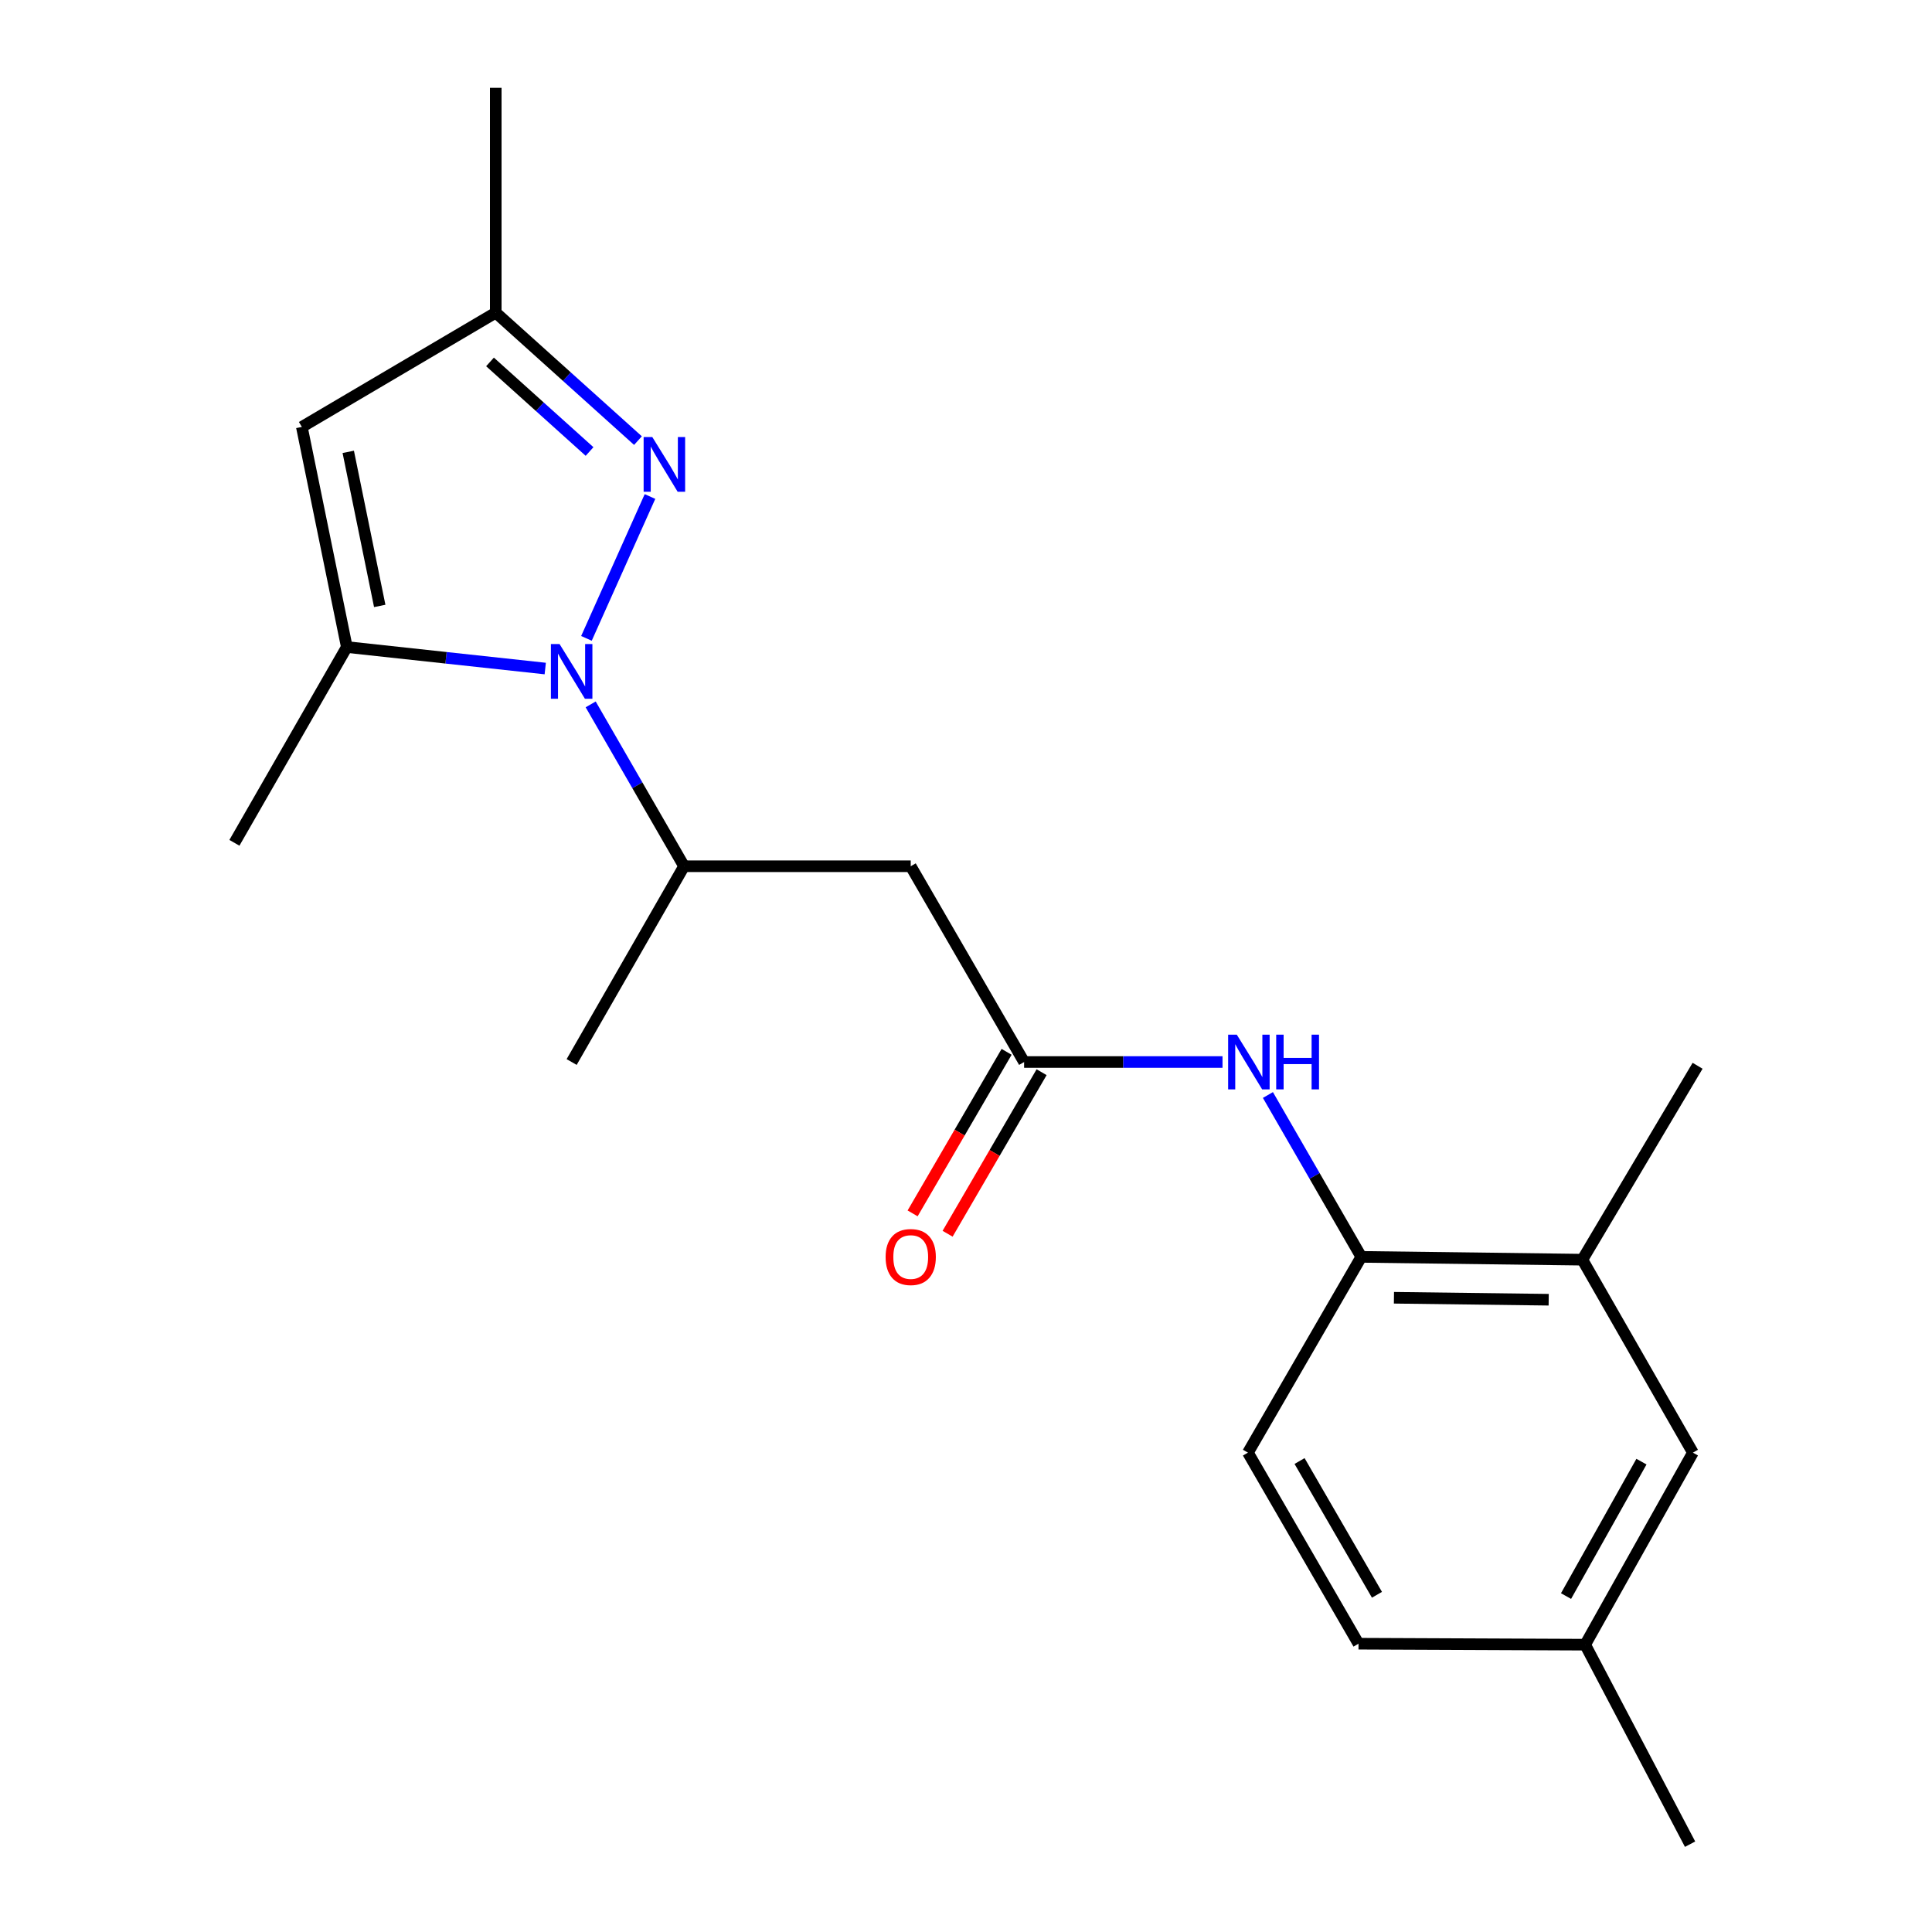 <?xml version='1.0' encoding='iso-8859-1'?>
<svg version='1.1' baseProfile='full'
              xmlns='http://www.w3.org/2000/svg'
                      xmlns:rdkit='http://www.rdkit.org/xml'
                      xmlns:xlink='http://www.w3.org/1999/xlink'
                  xml:space='preserve'
width='1000px' height='1000px' viewBox='0 0 1000 1000'>
<!-- END OF HEADER -->
<rect style='opacity:1.0;fill:#FFFFFF;stroke:none' width='1000' height='1000' x='0' y='0'> </rect>
<path class='bond-0' d='M 303.542,330.42 L 336.435,256.991' style='fill:none;fill-rule:evenodd;stroke:#0000FF;stroke-width:6px;stroke-linecap:butt;stroke-linejoin:miter;stroke-opacity:1' />
<path class='bond-1' d='M 282.217,346.035 L 230.866,340.472' style='fill:none;fill-rule:evenodd;stroke:#0000FF;stroke-width:6px;stroke-linecap:butt;stroke-linejoin:miter;stroke-opacity:1' />
<path class='bond-1' d='M 230.866,340.472 L 179.515,334.91' style='fill:none;fill-rule:evenodd;stroke:#000000;stroke-width:6px;stroke-linecap:butt;stroke-linejoin:miter;stroke-opacity:1' />
<path class='bond-5' d='M 305.732,364.586 L 329.9,406.477' style='fill:none;fill-rule:evenodd;stroke:#0000FF;stroke-width:6px;stroke-linecap:butt;stroke-linejoin:miter;stroke-opacity:1' />
<path class='bond-5' d='M 329.9,406.477 L 354.068,448.369' style='fill:none;fill-rule:evenodd;stroke:#000000;stroke-width:6px;stroke-linecap:butt;stroke-linejoin:miter;stroke-opacity:1' />
<path class='bond-6' d='M 330.208,228.059 L 293.405,194.941' style='fill:none;fill-rule:evenodd;stroke:#0000FF;stroke-width:6px;stroke-linecap:butt;stroke-linejoin:miter;stroke-opacity:1' />
<path class='bond-6' d='M 293.405,194.941 L 256.601,161.823' style='fill:none;fill-rule:evenodd;stroke:#000000;stroke-width:6px;stroke-linecap:butt;stroke-linejoin:miter;stroke-opacity:1' />
<path class='bond-6' d='M 305.153,233.697 L 279.391,210.514' style='fill:none;fill-rule:evenodd;stroke:#0000FF;stroke-width:6px;stroke-linecap:butt;stroke-linejoin:miter;stroke-opacity:1' />
<path class='bond-6' d='M 279.391,210.514 L 253.628,187.332' style='fill:none;fill-rule:evenodd;stroke:#000000;stroke-width:6px;stroke-linecap:butt;stroke-linejoin:miter;stroke-opacity:1' />
<path class='bond-2' d='M 179.515,334.91 L 156.236,220.985' style='fill:none;fill-rule:evenodd;stroke:#000000;stroke-width:6px;stroke-linecap:butt;stroke-linejoin:miter;stroke-opacity:1' />
<path class='bond-2' d='M 196.549,313.627 L 180.255,233.88' style='fill:none;fill-rule:evenodd;stroke:#000000;stroke-width:6px;stroke-linecap:butt;stroke-linejoin:miter;stroke-opacity:1' />
<path class='bond-15' d='M 179.515,334.91 L 121.33,436.24' style='fill:none;fill-rule:evenodd;stroke:#000000;stroke-width:6px;stroke-linecap:butt;stroke-linejoin:miter;stroke-opacity:1' />
<path class='bond-20' d='M 156.236,220.985 L 256.601,161.823' style='fill:none;fill-rule:evenodd;stroke:#000000;stroke-width:6px;stroke-linecap:butt;stroke-linejoin:miter;stroke-opacity:1' />
<path class='bond-3' d='M 530.076,549.699 L 471.391,448.369' style='fill:none;fill-rule:evenodd;stroke:#000000;stroke-width:6px;stroke-linecap:butt;stroke-linejoin:miter;stroke-opacity:1' />
<path class='bond-7' d='M 530.076,549.699 L 581.424,549.699' style='fill:none;fill-rule:evenodd;stroke:#000000;stroke-width:6px;stroke-linecap:butt;stroke-linejoin:miter;stroke-opacity:1' />
<path class='bond-7' d='M 581.424,549.699 L 632.772,549.699' style='fill:none;fill-rule:evenodd;stroke:#0000FF;stroke-width:6px;stroke-linecap:butt;stroke-linejoin:miter;stroke-opacity:1' />
<path class='bond-10' d='M 521.022,544.431 L 496.694,586.239' style='fill:none;fill-rule:evenodd;stroke:#000000;stroke-width:6px;stroke-linecap:butt;stroke-linejoin:miter;stroke-opacity:1' />
<path class='bond-10' d='M 496.694,586.239 L 472.367,628.047' style='fill:none;fill-rule:evenodd;stroke:#FF0000;stroke-width:6px;stroke-linecap:butt;stroke-linejoin:miter;stroke-opacity:1' />
<path class='bond-10' d='M 539.13,554.968 L 514.802,596.776' style='fill:none;fill-rule:evenodd;stroke:#000000;stroke-width:6px;stroke-linecap:butt;stroke-linejoin:miter;stroke-opacity:1' />
<path class='bond-10' d='M 514.802,596.776 L 490.475,638.584' style='fill:none;fill-rule:evenodd;stroke:#FF0000;stroke-width:6px;stroke-linecap:butt;stroke-linejoin:miter;stroke-opacity:1' />
<path class='bond-4' d='M 471.391,448.369 L 354.068,448.369' style='fill:none;fill-rule:evenodd;stroke:#000000;stroke-width:6px;stroke-linecap:butt;stroke-linejoin:miter;stroke-opacity:1' />
<path class='bond-16' d='M 354.068,448.369 L 295.883,549.699' style='fill:none;fill-rule:evenodd;stroke:#000000;stroke-width:6px;stroke-linecap:butt;stroke-linejoin:miter;stroke-opacity:1' />
<path class='bond-17' d='M 256.601,161.823 L 256.601,45.455' style='fill:none;fill-rule:evenodd;stroke:#000000;stroke-width:6px;stroke-linecap:butt;stroke-linejoin:miter;stroke-opacity:1' />
<path class='bond-8' d='M 656.27,566.77 L 680.437,608.662' style='fill:none;fill-rule:evenodd;stroke:#0000FF;stroke-width:6px;stroke-linecap:butt;stroke-linejoin:miter;stroke-opacity:1' />
<path class='bond-8' d='M 680.437,608.662 L 704.605,650.553' style='fill:none;fill-rule:evenodd;stroke:#000000;stroke-width:6px;stroke-linecap:butt;stroke-linejoin:miter;stroke-opacity:1' />
<path class='bond-9' d='M 704.605,650.553 L 819.03,652.008' style='fill:none;fill-rule:evenodd;stroke:#000000;stroke-width:6px;stroke-linecap:butt;stroke-linejoin:miter;stroke-opacity:1' />
<path class='bond-9' d='M 721.503,671.72 L 801.6,672.738' style='fill:none;fill-rule:evenodd;stroke:#000000;stroke-width:6px;stroke-linecap:butt;stroke-linejoin:miter;stroke-opacity:1' />
<path class='bond-12' d='M 704.605,650.553 L 645.932,751.884' style='fill:none;fill-rule:evenodd;stroke:#000000;stroke-width:6px;stroke-linecap:butt;stroke-linejoin:miter;stroke-opacity:1' />
<path class='bond-11' d='M 819.03,652.008 L 876.249,751.884' style='fill:none;fill-rule:evenodd;stroke:#000000;stroke-width:6px;stroke-linecap:butt;stroke-linejoin:miter;stroke-opacity:1' />
<path class='bond-18' d='M 819.03,652.008 L 878.67,551.643' style='fill:none;fill-rule:evenodd;stroke:#000000;stroke-width:6px;stroke-linecap:butt;stroke-linejoin:miter;stroke-opacity:1' />
<path class='bond-21' d='M 876.249,751.884 L 820.485,851.283' style='fill:none;fill-rule:evenodd;stroke:#000000;stroke-width:6px;stroke-linecap:butt;stroke-linejoin:miter;stroke-opacity:1' />
<path class='bond-21' d='M 849.612,756.543 L 810.578,826.122' style='fill:none;fill-rule:evenodd;stroke:#000000;stroke-width:6px;stroke-linecap:butt;stroke-linejoin:miter;stroke-opacity:1' />
<path class='bond-14' d='M 645.932,751.884 L 703.162,850.782' style='fill:none;fill-rule:evenodd;stroke:#000000;stroke-width:6px;stroke-linecap:butt;stroke-linejoin:miter;stroke-opacity:1' />
<path class='bond-14' d='M 672.65,756.225 L 712.711,825.454' style='fill:none;fill-rule:evenodd;stroke:#000000;stroke-width:6px;stroke-linecap:butt;stroke-linejoin:miter;stroke-opacity:1' />
<path class='bond-13' d='M 820.485,851.283 L 703.162,850.782' style='fill:none;fill-rule:evenodd;stroke:#000000;stroke-width:6px;stroke-linecap:butt;stroke-linejoin:miter;stroke-opacity:1' />
<path class='bond-19' d='M 820.485,851.283 L 874.782,954.545' style='fill:none;fill-rule:evenodd;stroke:#000000;stroke-width:6px;stroke-linecap:butt;stroke-linejoin:miter;stroke-opacity:1' />
<path  class='atom-0' d='M 289.623 333.355
L 298.903 348.355
Q 299.823 349.835, 301.303 352.515
Q 302.783 355.195, 302.863 355.355
L 302.863 333.355
L 306.623 333.355
L 306.623 361.675
L 302.743 361.675
L 292.783 345.275
Q 291.623 343.355, 290.383 341.155
Q 289.183 338.955, 288.823 338.275
L 288.823 361.675
L 285.143 361.675
L 285.143 333.355
L 289.623 333.355
' fill='#0000FF'/>
<path  class='atom-1' d='M 337.623 226.204
L 346.903 241.204
Q 347.823 242.684, 349.303 245.364
Q 350.783 248.044, 350.863 248.204
L 350.863 226.204
L 354.623 226.204
L 354.623 254.524
L 350.743 254.524
L 340.783 238.124
Q 339.623 236.204, 338.383 234.004
Q 337.183 231.804, 336.823 231.124
L 336.823 254.524
L 333.143 254.524
L 333.143 226.204
L 337.623 226.204
' fill='#0000FF'/>
<path  class='atom-8' d='M 640.161 535.539
L 649.441 550.539
Q 650.361 552.019, 651.841 554.699
Q 653.321 557.379, 653.401 557.539
L 653.401 535.539
L 657.161 535.539
L 657.161 563.859
L 653.281 563.859
L 643.321 547.459
Q 642.161 545.539, 640.921 543.339
Q 639.721 541.139, 639.361 540.459
L 639.361 563.859
L 635.681 563.859
L 635.681 535.539
L 640.161 535.539
' fill='#0000FF'/>
<path  class='atom-8' d='M 660.561 535.539
L 664.401 535.539
L 664.401 547.579
L 678.881 547.579
L 678.881 535.539
L 682.721 535.539
L 682.721 563.859
L 678.881 563.859
L 678.881 550.779
L 664.401 550.779
L 664.401 563.859
L 660.561 563.859
L 660.561 535.539
' fill='#0000FF'/>
<path  class='atom-11' d='M 458.391 650.633
Q 458.391 643.833, 461.751 640.033
Q 465.111 636.233, 471.391 636.233
Q 477.671 636.233, 481.031 640.033
Q 484.391 643.833, 484.391 650.633
Q 484.391 657.513, 480.991 661.433
Q 477.591 665.313, 471.391 665.313
Q 465.151 665.313, 461.751 661.433
Q 458.391 657.553, 458.391 650.633
M 471.391 662.113
Q 475.711 662.113, 478.031 659.233
Q 480.391 656.313, 480.391 650.633
Q 480.391 645.073, 478.031 642.273
Q 475.711 639.433, 471.391 639.433
Q 467.071 639.433, 464.711 642.233
Q 462.391 645.033, 462.391 650.633
Q 462.391 656.353, 464.711 659.233
Q 467.071 662.113, 471.391 662.113
' fill='#FF0000'/>
</svg>
